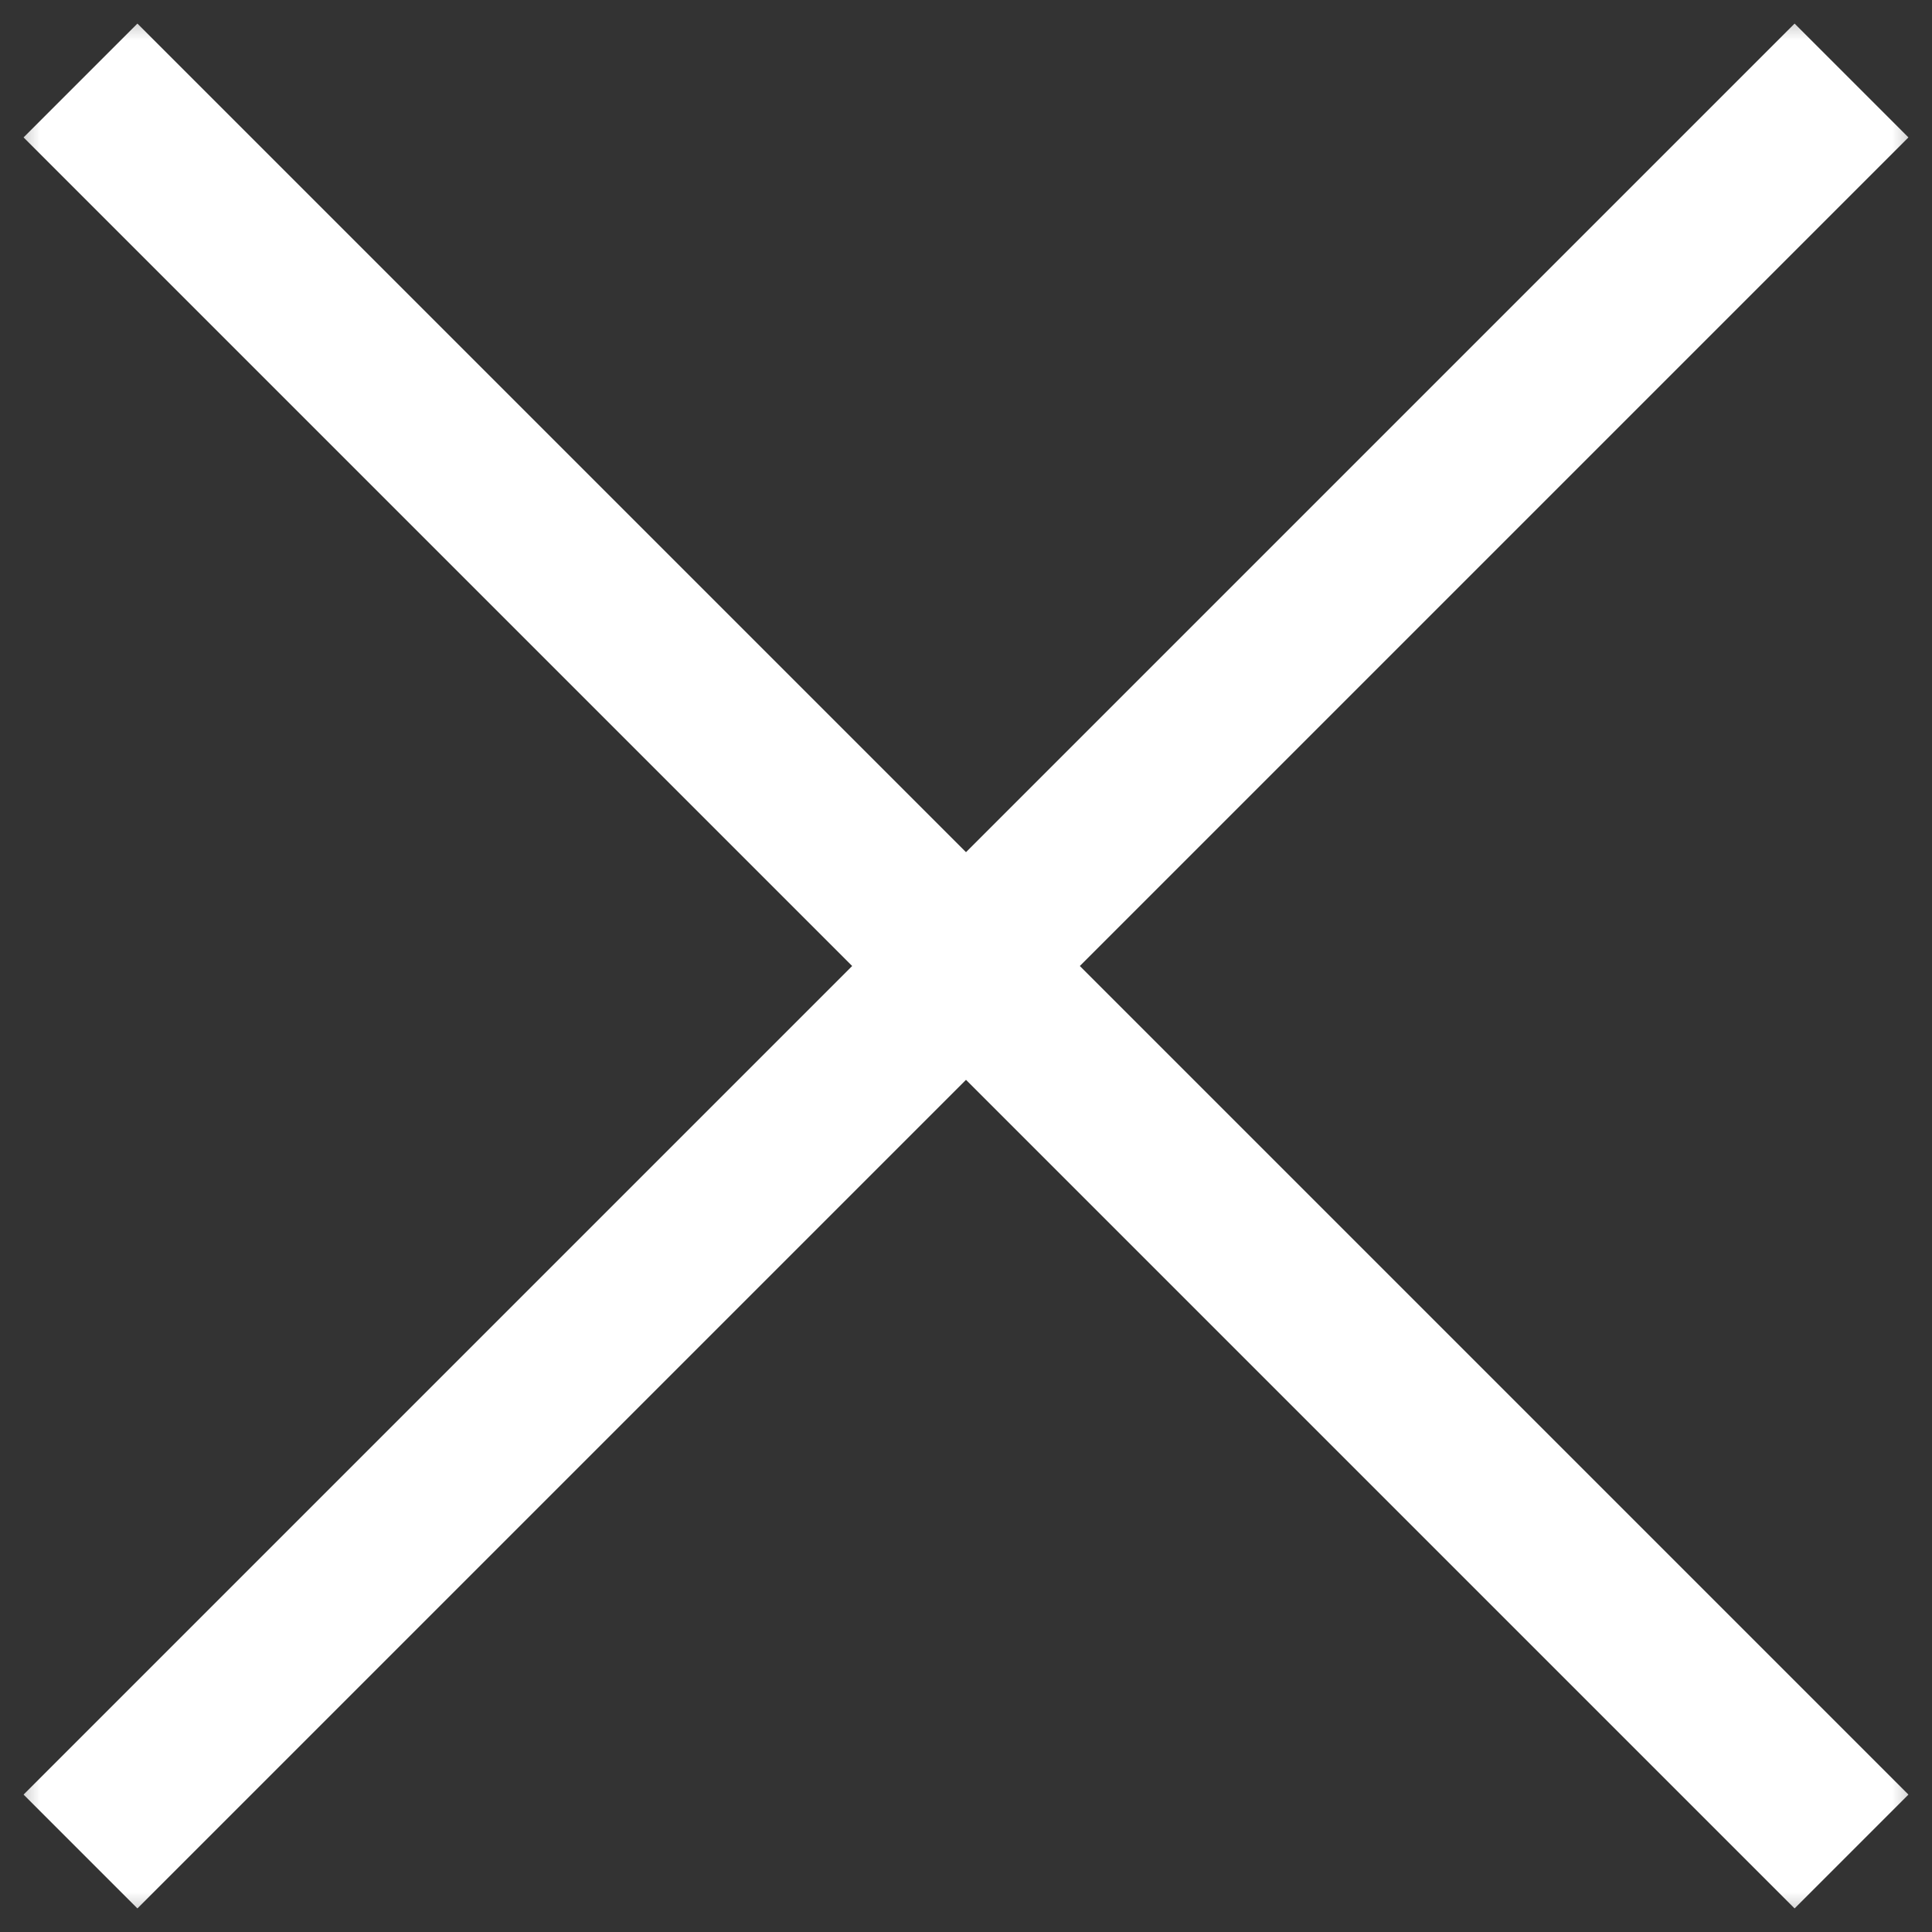 <svg xmlns="http://www.w3.org/2000/svg" width="24" height="24" fill="none" viewBox="0 0 24 24">
  <rect x="0" y="0" width="24" height="24" fill="#333333" stroke="none"/>
  <g class="x-mark 1" clip-path="url(#a)">
    <g class="Clip path group">
      <mask id="b" width="24" height="24" x="0" y="0" class="b" maskUnits="userSpaceOnUse" style="mask-type:luminance">
        <g class="a">
          <path fill="#fff" d="M0 0h24v24H0V0Z" class="Vector"/>
        </g>
      </mask>
      <g class="Group" mask="url(#b)">
        <path fill="#fff" fill-rule="evenodd" stroke="#fff" d="M12 11.293 22.293 1l.707.707L12.707 12 23 22.293l-.707.707L12 12.707 1.707 23 1 22.293 11.293 12 1 1.707 1.707 1 12 11.293Z" class="Vector" clip-rule="evenodd"/>
      </g>
    </g>
  </g>
  <defs>
    <clipPath id="a" class="a">
      <path fill="#fff" d="M0 0h24v24H0z"/>
    </clipPath>
  </defs>
</svg>

